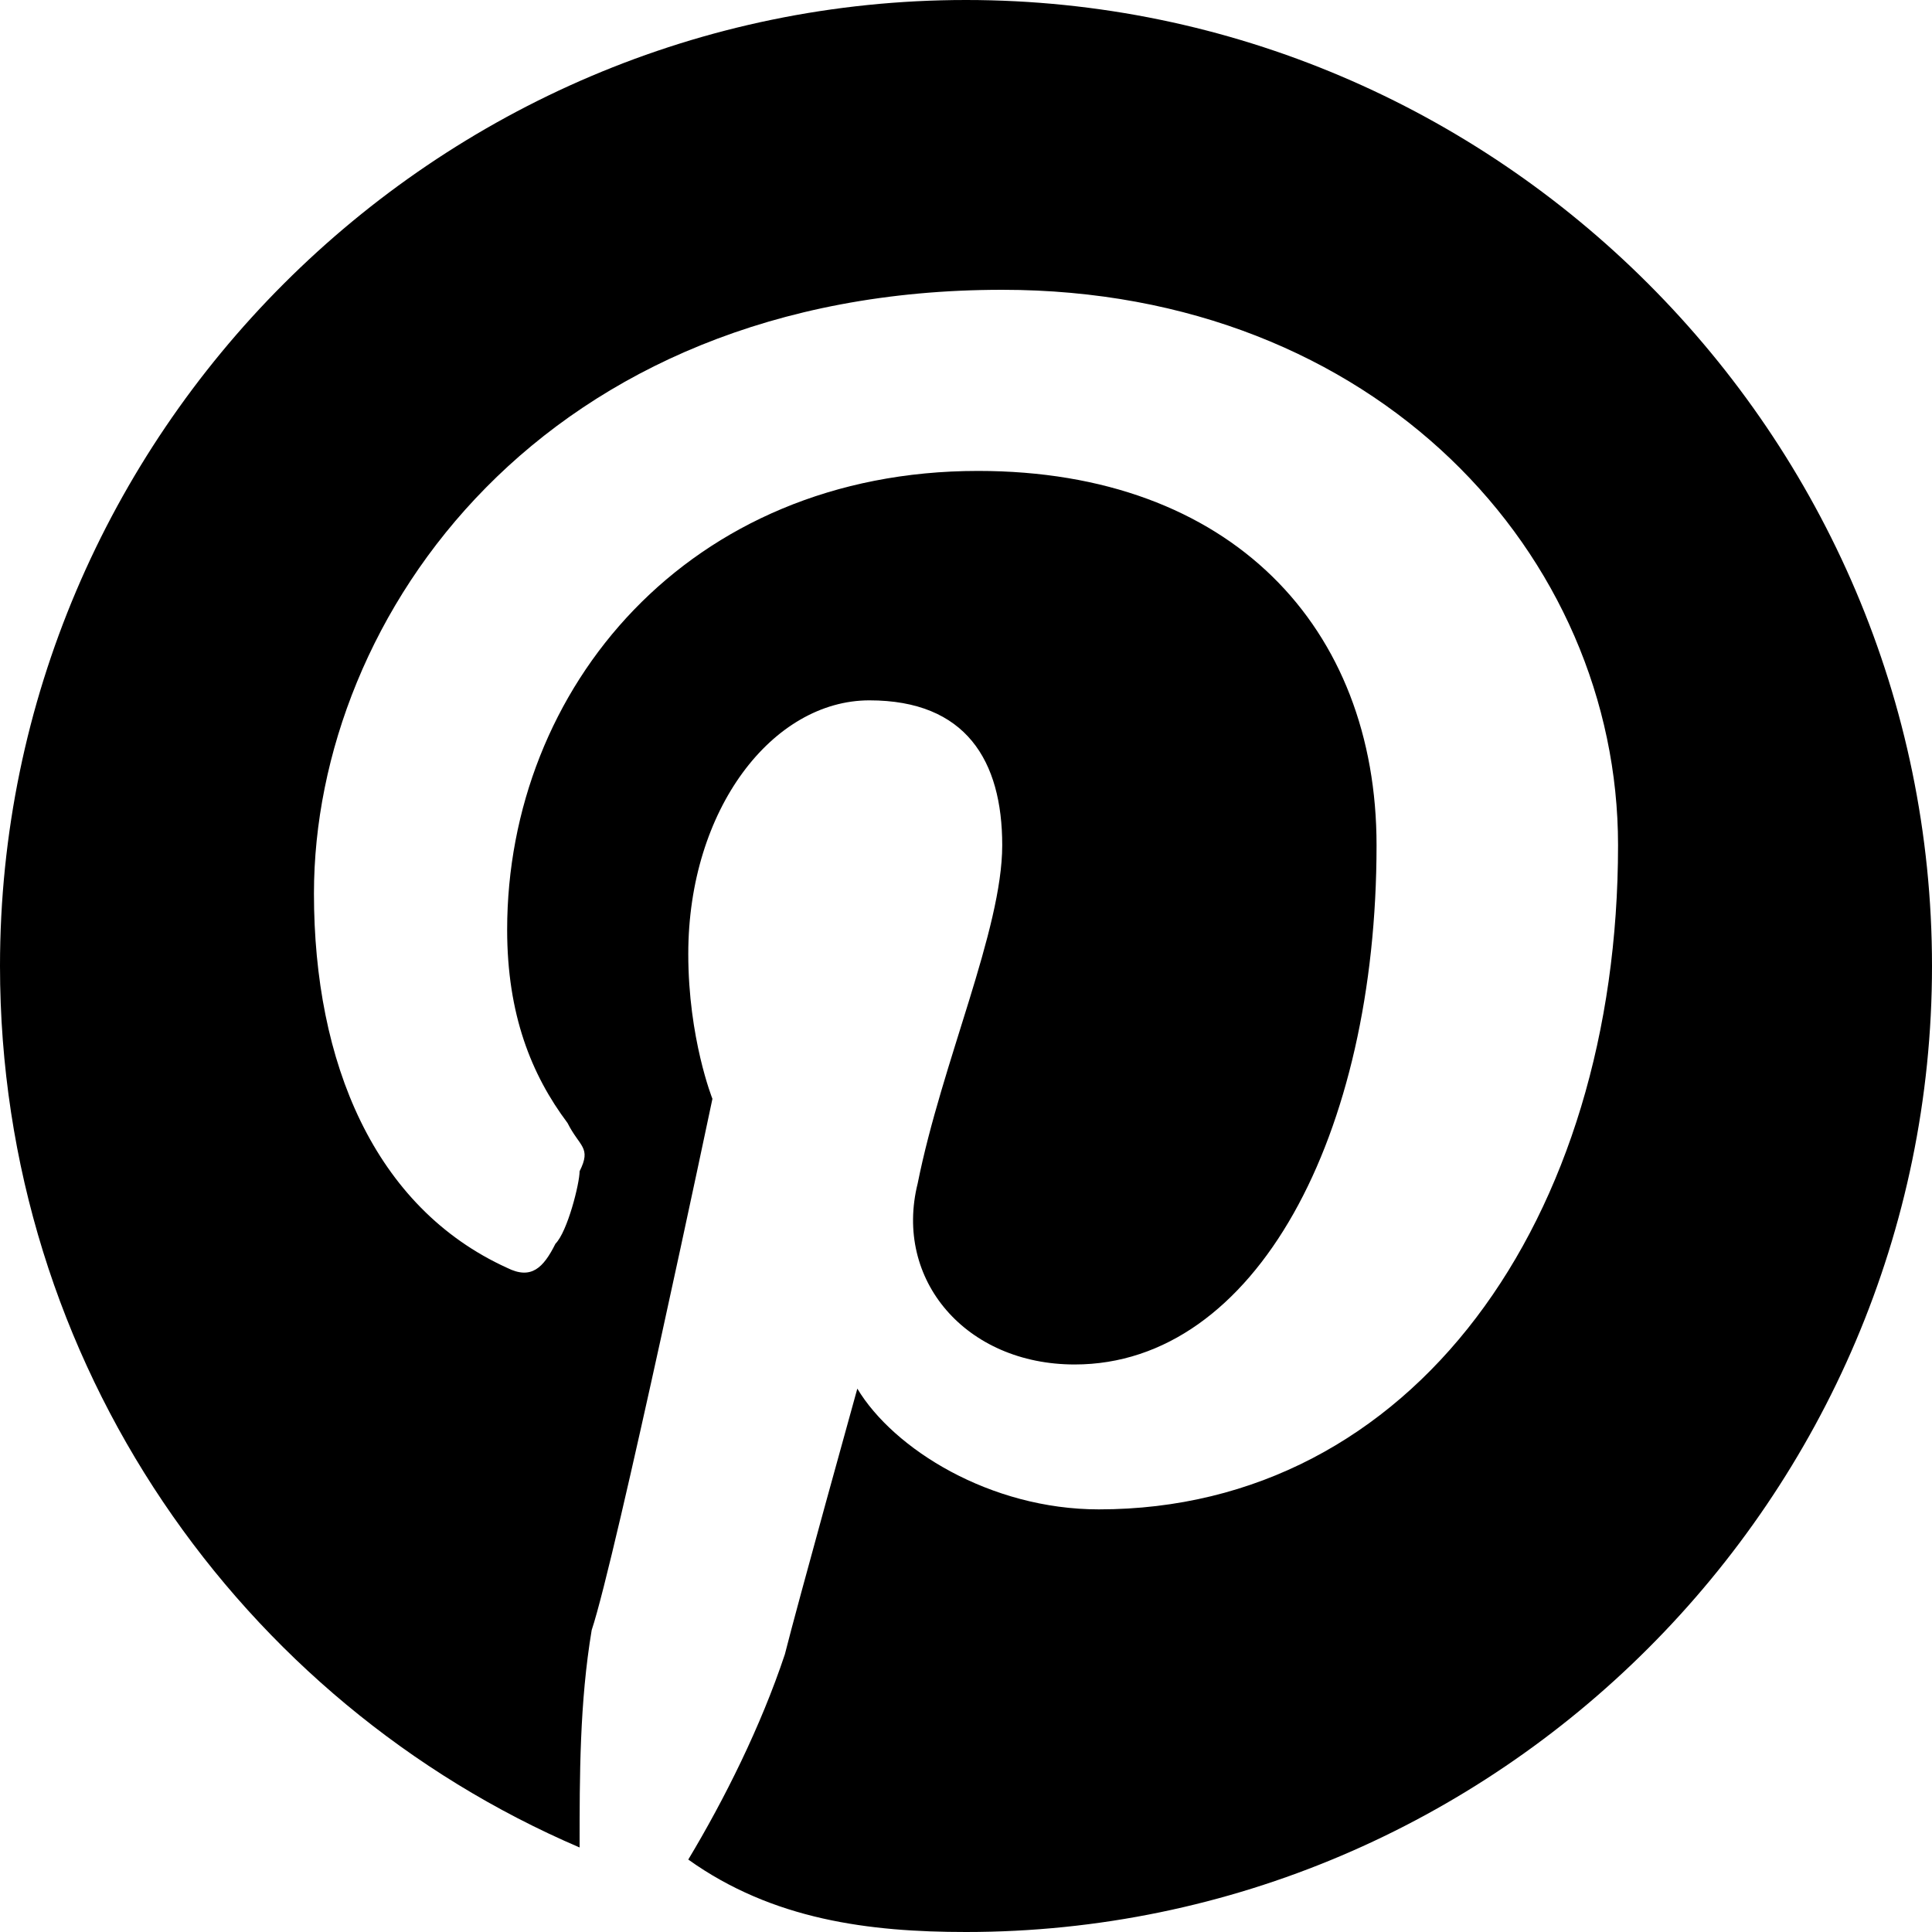 <svg xmlns="http://www.w3.org/2000/svg" viewBox="0 0 16 16" preserveAspectRatio="xMidYMid meet"><path d="M8 0C3.6 0 0 3.6 0 8c0 3.3 2 6.1 4.8 7.3 0-.6 0-1.2.1-1.8.2-.6 1-4.4 1-4.4s-.2-.5-.2-1.2c0-1.2.7-2.1 1.5-2.1s1.1.5 1.1 1.2-.5 1.8-.7 2.8c-.2.8.4 1.5 1.3 1.5 1.5 0 2.5-1.9 2.5-4.3 0-1.8-1.2-3.1-3.3-3.1-2.4 0-3.9 1.8-3.9 3.8 0 .7.2 1.2.5 1.6.1.2.2.2.1.4 0 .1-.1.5-.2.6-.1.2-.2.3-.4.2-1.1-.5-1.6-1.7-1.6-3.1 0-2.3 1.9-5 5.7-5 3.1 0 5.1 2.2 5.1 4.6 0 3.1-1.7 5.5-4.3 5.5-.9 0-1.7-.5-2-1 0 0-.5 1.8-.6 2.2-.2.6-.5 1.2-.8 1.7.7.5 1.5.6 2.3.6 4.4 0 8-3.6 8-8s-3.6-8-8-8z"/></svg>